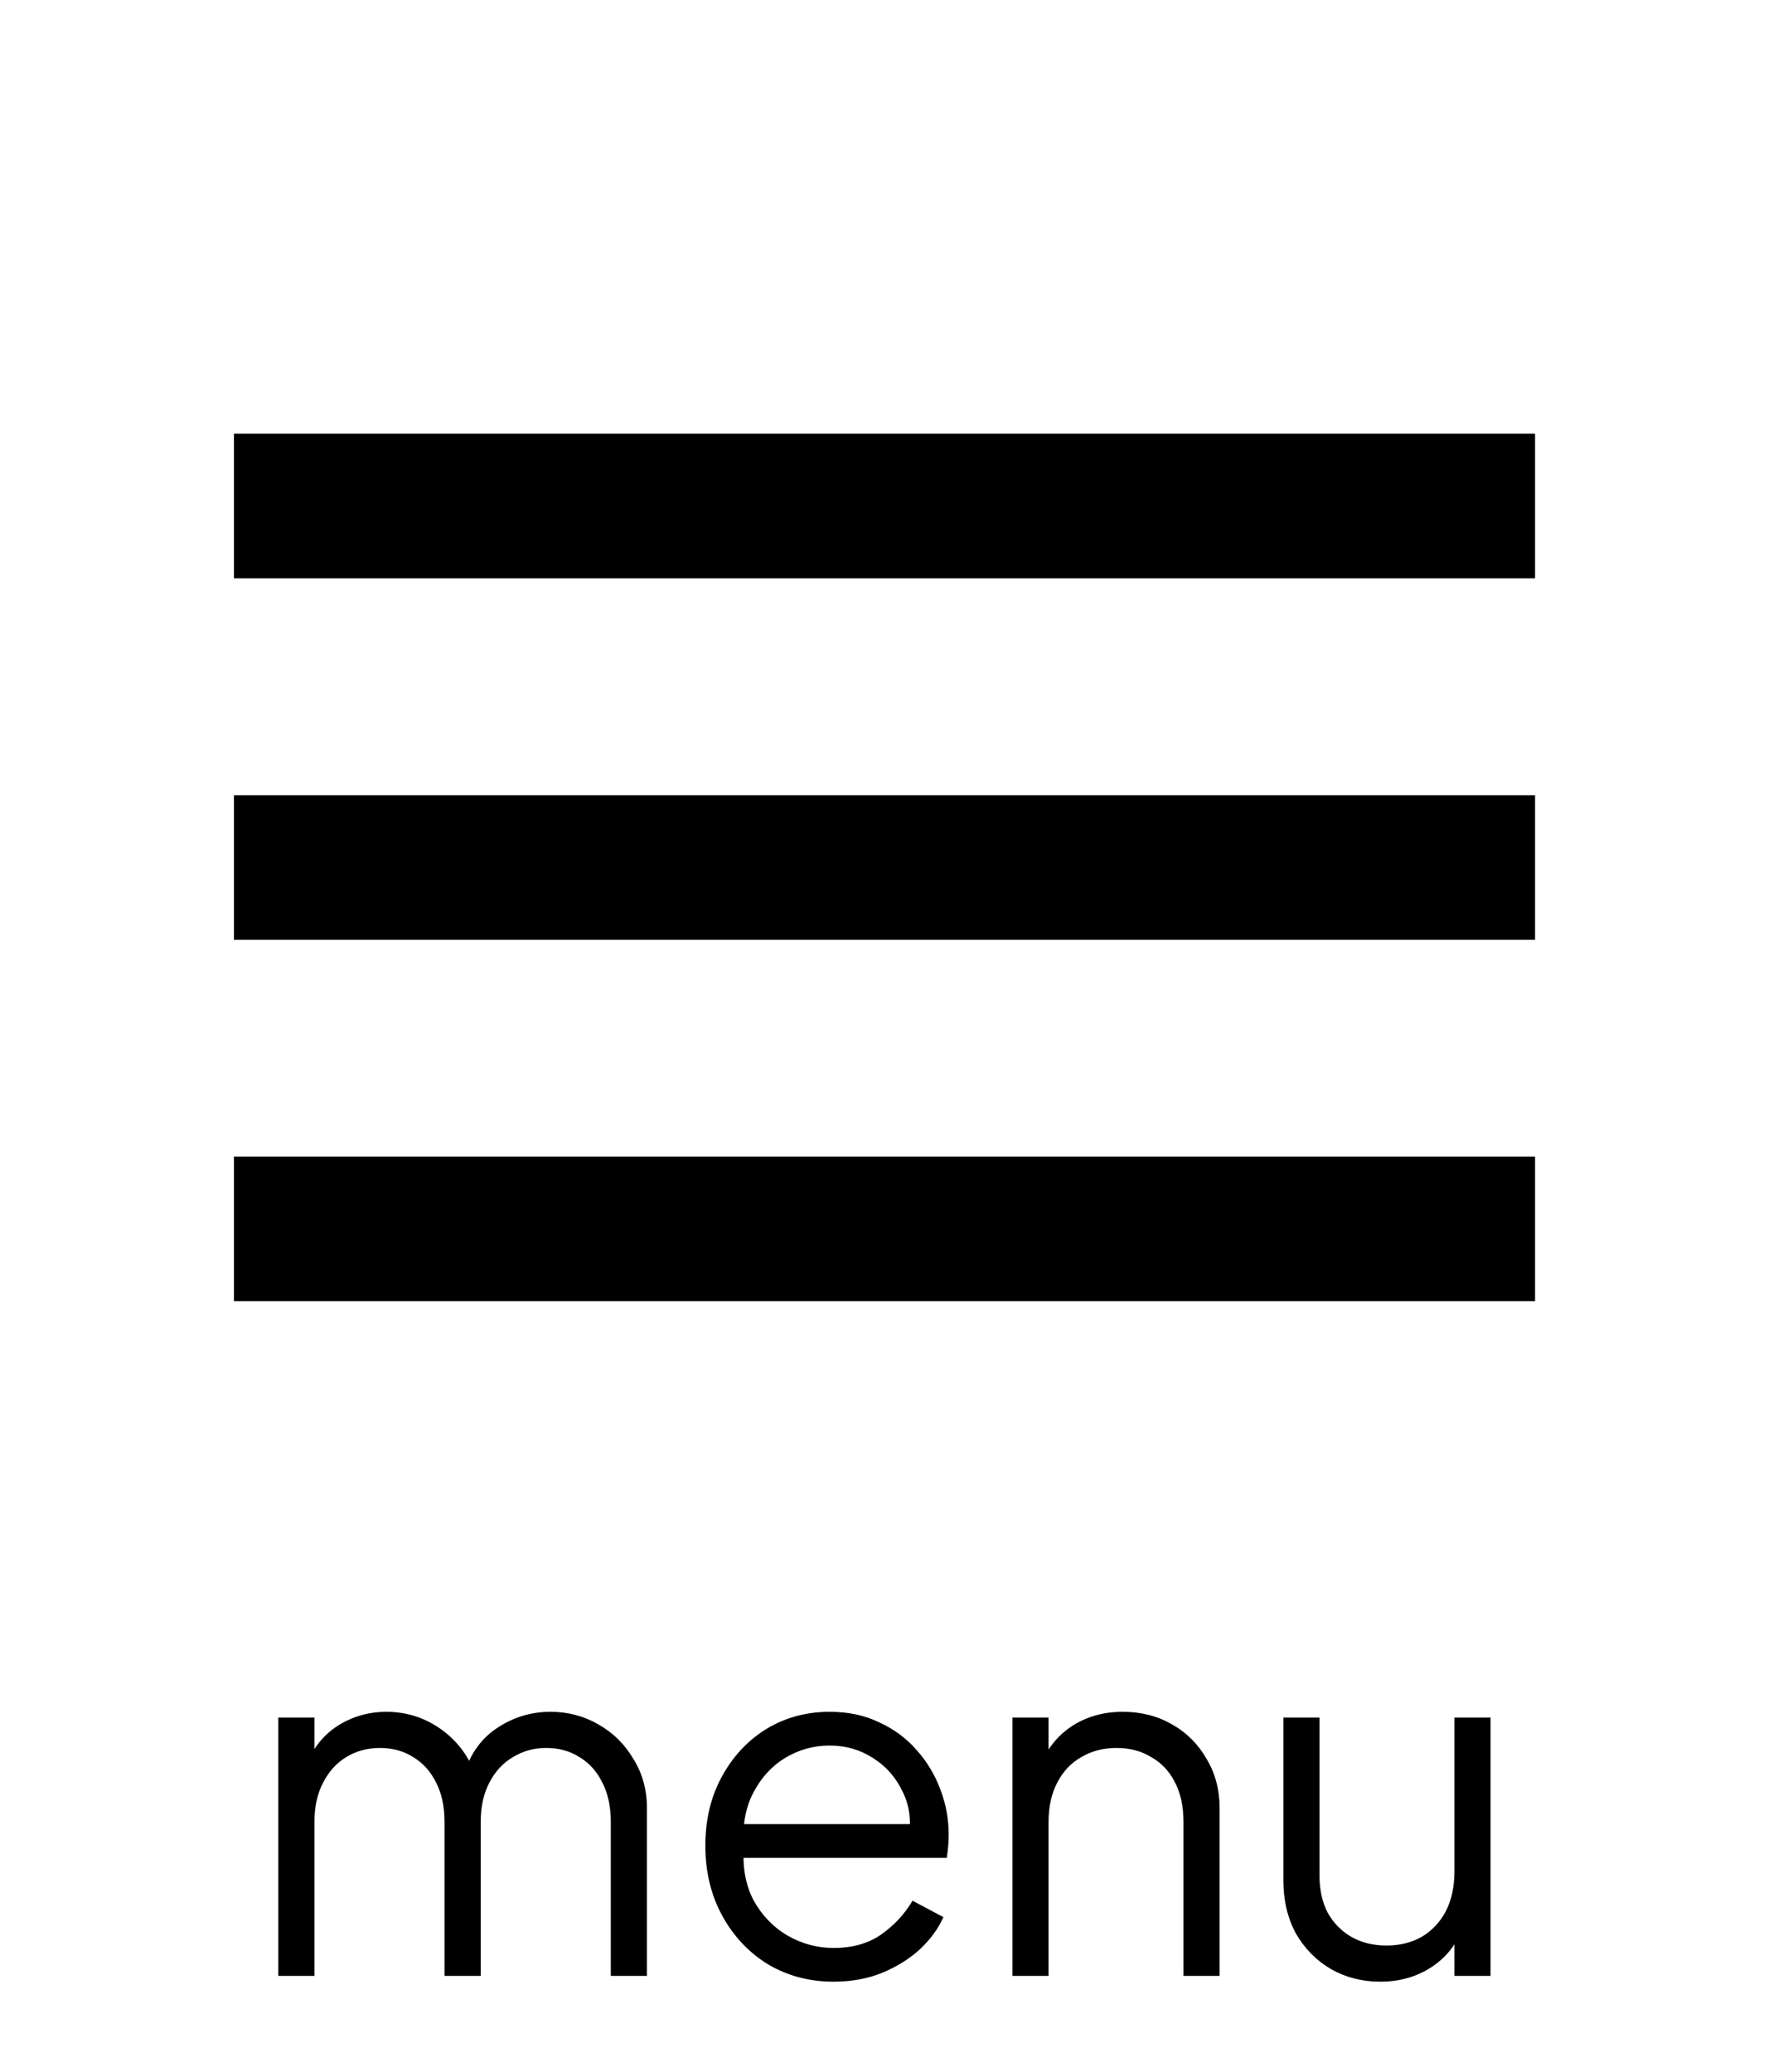 <svg width="37" height="43" viewBox="0 0 37 43" fill="none" xmlns="http://www.w3.org/2000/svg">
<g clip-path="url(#clip0_573_609)">
<path fill-rule="evenodd" clip-rule="evenodd" d="M4.855 12V9H31.855V12H4.855ZM4.855 19.5H31.855V16.5H4.855V19.5ZM4.855 27H31.855V24H4.855V27Z" fill="black"/>
<path d="M5.775 41V35.64H6.525V36.66L6.405 36.51C6.552 36.197 6.768 35.953 7.055 35.78C7.348 35.607 7.668 35.52 8.015 35.52C8.428 35.52 8.802 35.637 9.135 35.87C9.468 36.103 9.705 36.407 9.845 36.78L9.635 36.79C9.768 36.377 9.998 36.063 10.325 35.85C10.659 35.63 11.025 35.52 11.425 35.52C11.785 35.52 12.115 35.607 12.415 35.78C12.722 35.953 12.965 36.193 13.145 36.5C13.332 36.8 13.425 37.14 13.425 37.52V41H12.675V37.81C12.675 37.483 12.615 37.207 12.495 36.98C12.382 36.753 12.225 36.58 12.025 36.46C11.825 36.333 11.595 36.27 11.335 36.27C11.082 36.27 10.852 36.333 10.645 36.46C10.438 36.58 10.275 36.757 10.155 36.99C10.035 37.217 9.975 37.49 9.975 37.81V41H9.225V37.81C9.225 37.483 9.165 37.207 9.045 36.98C8.932 36.753 8.775 36.58 8.575 36.46C8.375 36.333 8.145 36.27 7.885 36.27C7.625 36.27 7.392 36.333 7.185 36.46C6.985 36.58 6.825 36.757 6.705 36.99C6.585 37.217 6.525 37.49 6.525 37.81V41H5.775ZM17.297 41.12C16.797 41.12 16.344 41 15.937 40.76C15.537 40.513 15.22 40.177 14.987 39.75C14.754 39.323 14.637 38.84 14.637 38.3C14.637 37.76 14.751 37.283 14.977 36.87C15.204 36.45 15.511 36.12 15.897 35.88C16.291 35.64 16.73 35.52 17.217 35.52C17.604 35.52 17.947 35.593 18.247 35.74C18.554 35.88 18.814 36.073 19.027 36.32C19.241 36.56 19.404 36.833 19.517 37.14C19.631 37.44 19.687 37.75 19.687 38.07C19.687 38.137 19.684 38.213 19.677 38.3C19.671 38.38 19.66 38.463 19.647 38.55H15.117V37.85H19.217L18.857 38.15C18.917 37.783 18.874 37.457 18.727 37.17C18.587 36.877 18.384 36.647 18.117 36.48C17.851 36.307 17.55 36.22 17.217 36.22C16.884 36.22 16.574 36.307 16.287 36.48C16.007 36.653 15.787 36.897 15.627 37.21C15.467 37.517 15.404 37.883 15.437 38.31C15.404 38.737 15.47 39.11 15.637 39.43C15.81 39.743 16.044 39.987 16.337 40.16C16.637 40.333 16.957 40.42 17.297 40.42C17.691 40.42 18.02 40.327 18.287 40.14C18.554 39.953 18.77 39.72 18.937 39.44L19.577 39.78C19.471 40.02 19.307 40.243 19.087 40.45C18.867 40.65 18.604 40.813 18.297 40.94C17.997 41.06 17.664 41.12 17.297 41.12ZM21.009 41V35.64H21.759V36.68L21.59 36.64C21.723 36.293 21.939 36.02 22.239 35.82C22.546 35.62 22.899 35.52 23.299 35.52C23.68 35.52 24.02 35.607 24.32 35.78C24.626 35.953 24.866 36.193 25.04 36.5C25.22 36.8 25.309 37.14 25.309 37.52V41H24.559V37.81C24.559 37.483 24.5 37.207 24.38 36.98C24.266 36.753 24.103 36.58 23.89 36.46C23.683 36.333 23.443 36.27 23.169 36.27C22.896 36.27 22.653 36.333 22.439 36.46C22.226 36.58 22.059 36.757 21.939 36.99C21.82 37.217 21.759 37.49 21.759 37.81V41H21.009ZM28.642 41.12C28.269 41.12 27.929 41.033 27.622 40.86C27.315 40.68 27.072 40.433 26.892 40.12C26.719 39.8 26.632 39.433 26.632 39.02V35.64H27.382V38.93C27.382 39.217 27.439 39.47 27.552 39.69C27.672 39.903 27.835 40.07 28.042 40.19C28.255 40.31 28.499 40.37 28.772 40.37C29.045 40.37 29.289 40.31 29.502 40.19C29.715 40.063 29.882 39.887 30.002 39.66C30.122 39.427 30.182 39.15 30.182 38.83V35.64H30.932V41H30.182V39.96L30.352 40C30.225 40.347 30.009 40.62 29.702 40.82C29.395 41.02 29.042 41.12 28.642 41.12Z" fill="black"/>
</g>
<defs>
<clipPath id="clip0_573_609">
<rect width="36" height="43" fill="white" transform="translate(0.355)"/>
</clipPath>
</defs>
</svg>
